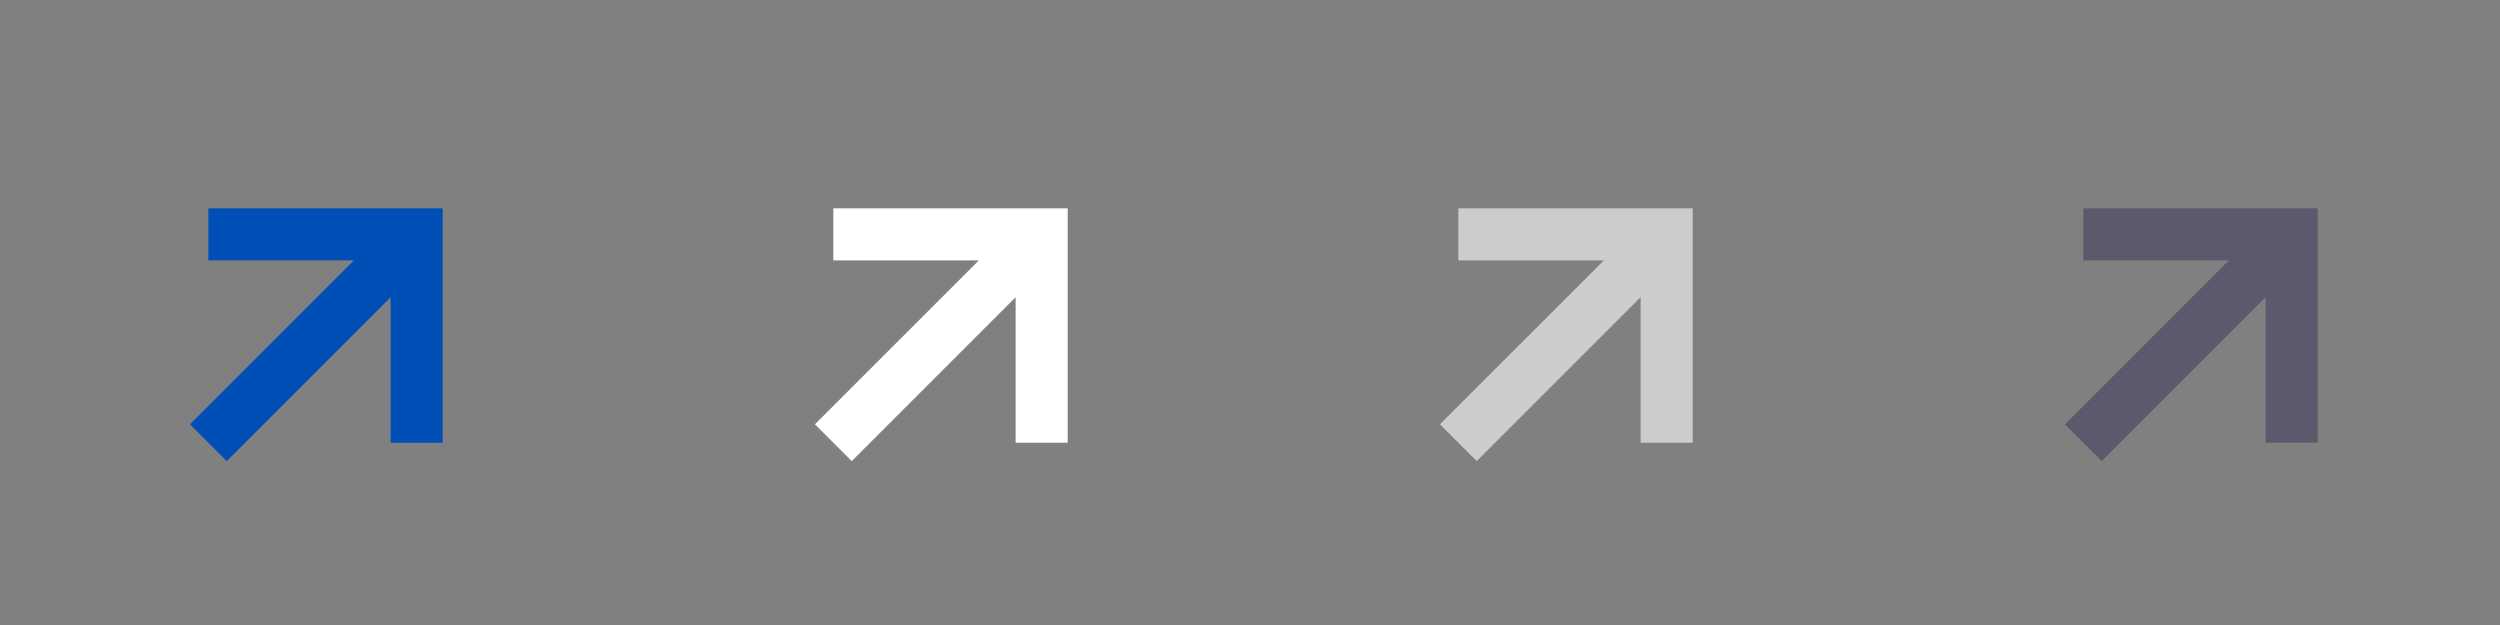 <svg xmlns="http://www.w3.org/2000/svg" xmlns:xlink="http://www.w3.org/1999/xlink" width="96" height="24" viewbox="0 0 96 24"><rect width="100%" height="100%" fill="#808080" stroke="none"/><defs><path id="a" d="M0 0h24v24H0z"/><path id="c" d="M24 0h24v24H24z"/><path id="e" d="M48 0h24v24H48z"/><path id="g" d="M72 0h24v24H72z"/></defs><g fill="none" fill-rule="evenodd"><mask id="b" fill="#fff"><use xlink:href="#a"/></mask><g fill="#004FB6" fill-rule="nonzero" mask="url(#b)"><path d="M15 11.414l-6.293 6.293-1.414-1.414L13.586 10H8V8h9v9h-2v-5.586z"/></g><mask id="d" fill="#fff"><use xlink:href="#c"/></mask><g fill="#FFF" fill-rule="nonzero" mask="url(#d)"><path d="M39 11.414l-6.293 6.293-1.414-1.414L37.586 10H32V8h9v9h-2v-5.586z"/></g><mask id="f" fill="#fff"><use xlink:href="#e"/></mask><g fill="#CCC" fill-rule="nonzero" mask="url(#f)"><path d="M63 11.414l-6.293 6.293-1.414-1.414L61.586 10H56V8h9v9h-2v-5.586z"/></g><mask id="h" fill="#fff"><use xlink:href="#g"/></mask><g fill="#5C596D" fill-rule="nonzero" mask="url(#h)"><path d="M87 11.414l-6.293 6.293-1.414-1.414L85.586 10H80V8h9v9h-2v-5.586z"/></g></g></svg>
